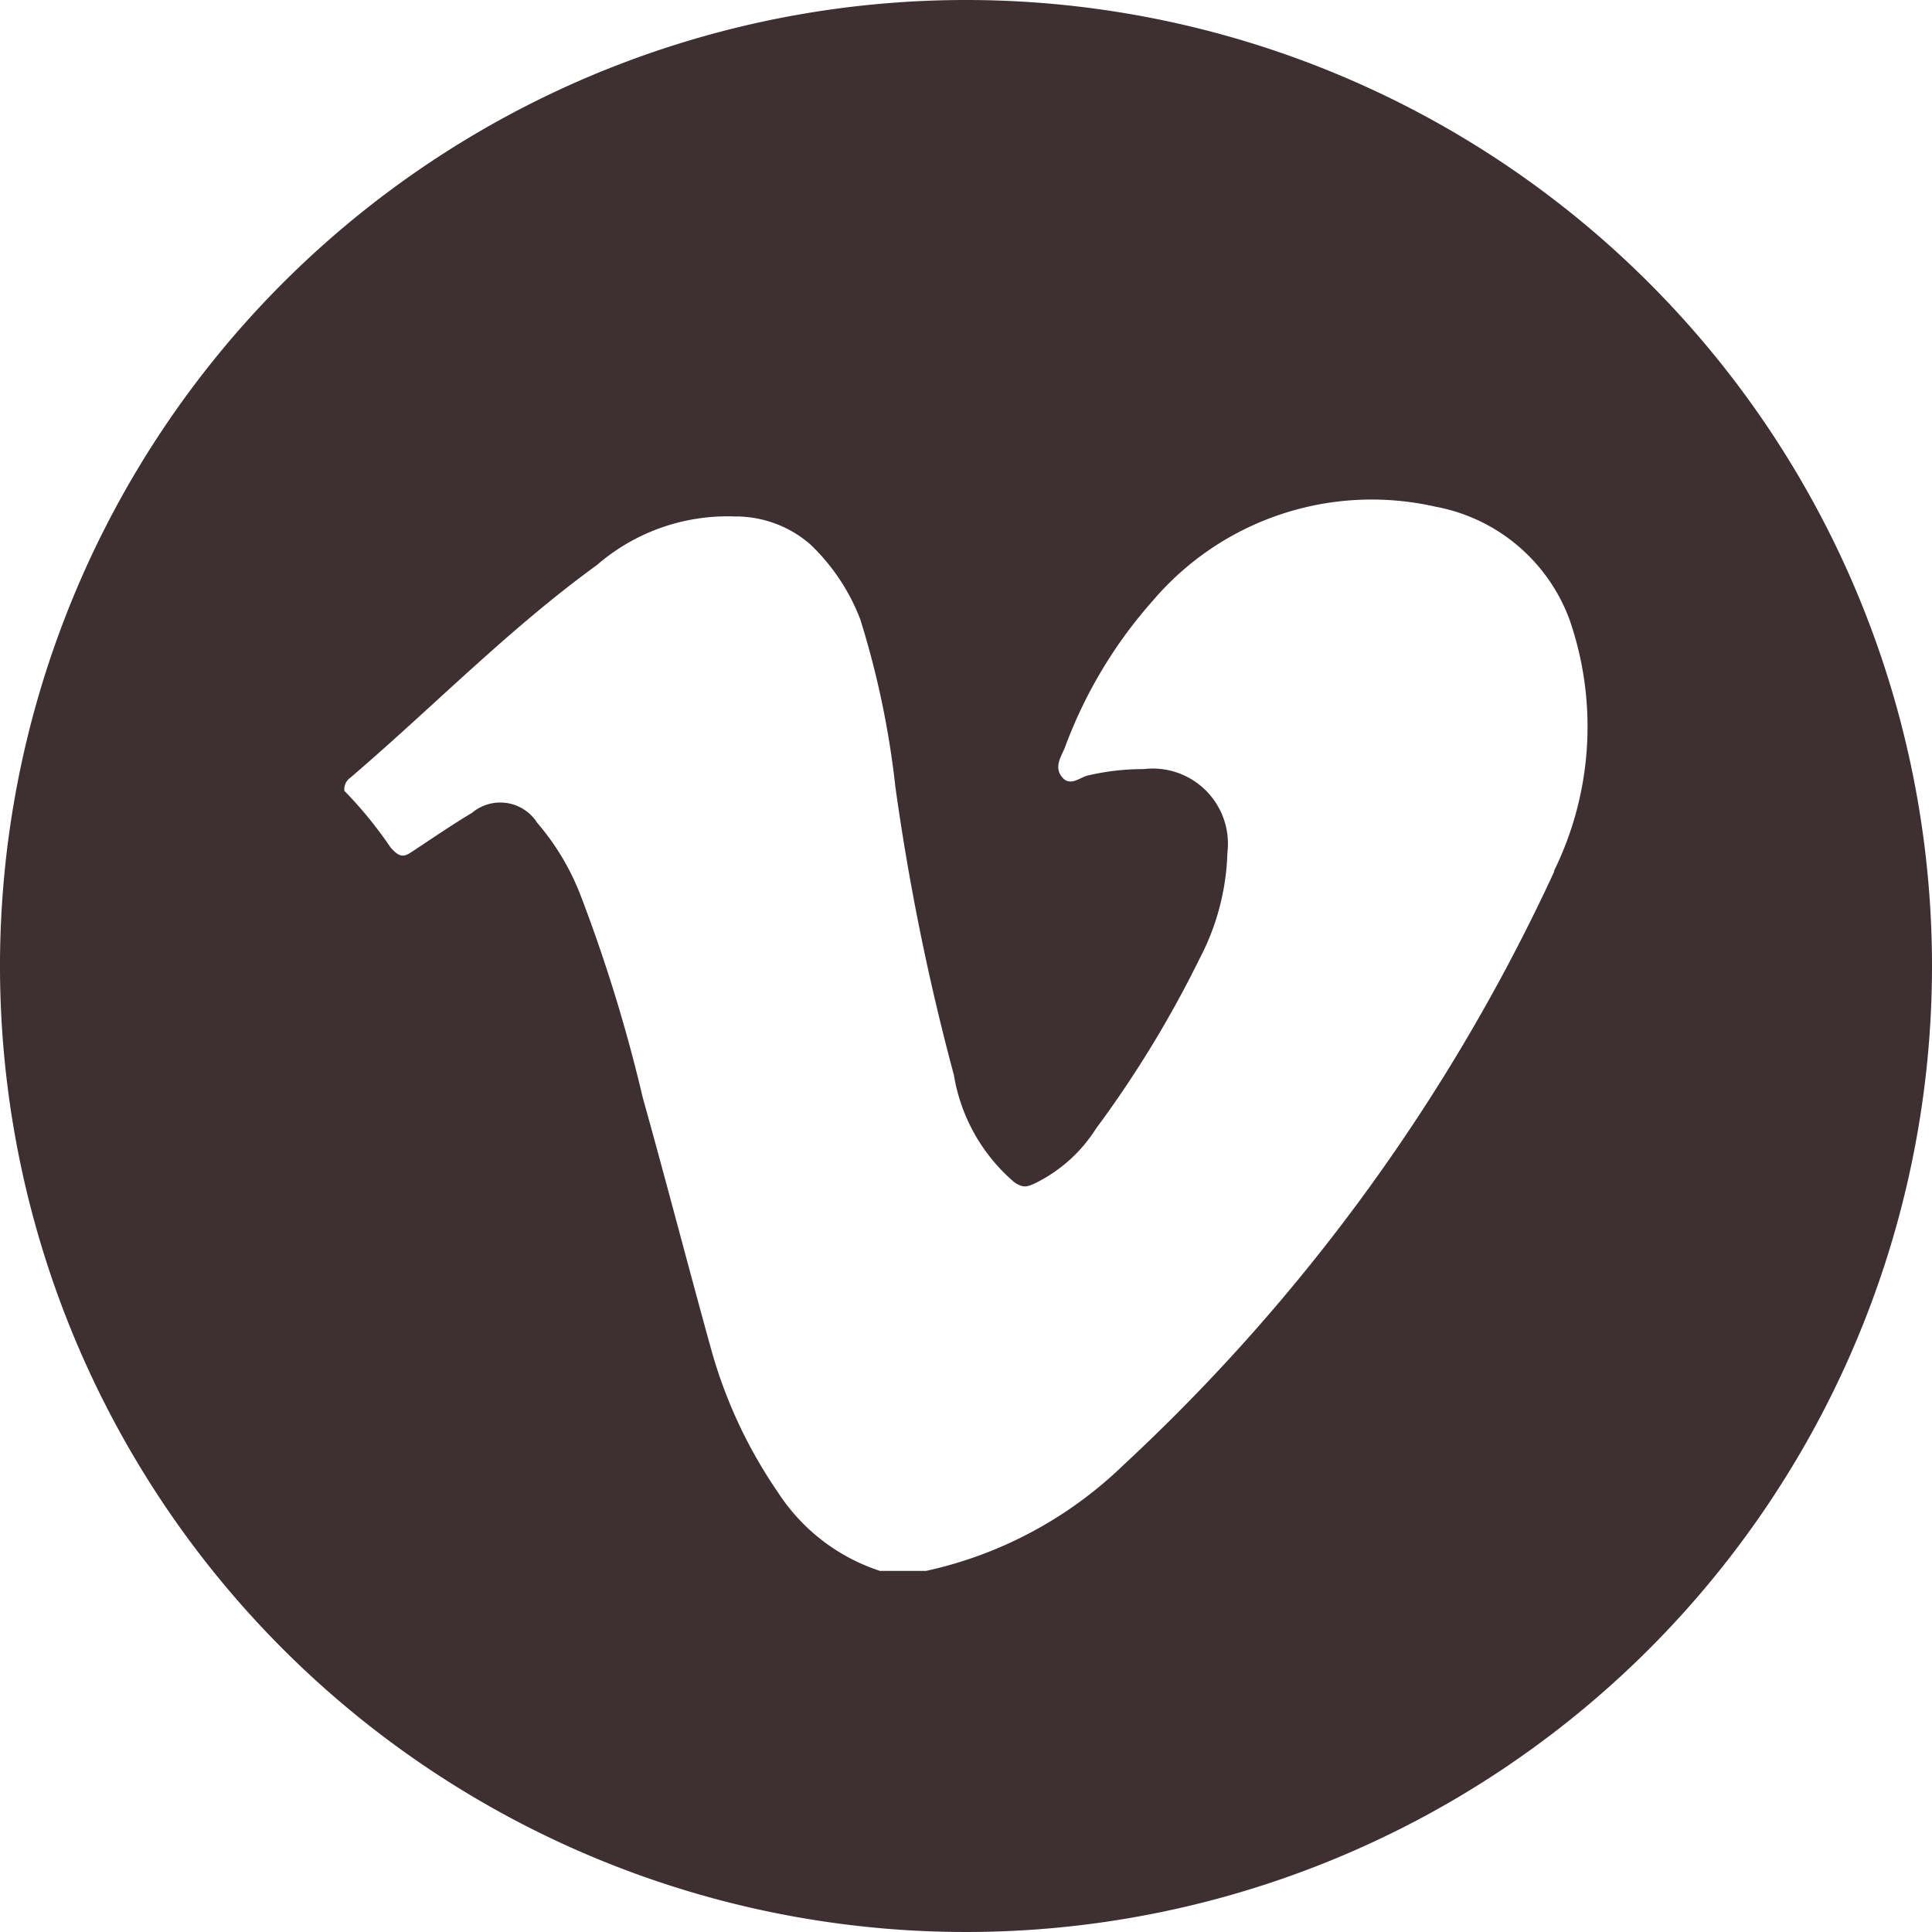<svg xmlns="http://www.w3.org/2000/svg" width="38.552" height="38.553" viewBox="0 0 38.552 38.553">
  <path id="路径_18" data-name="路径 18" d="M1767.969,4544.092a19.276,19.276,0,1,0,19.276,19.277,19.277,19.277,0,0,0-19.276-19.277Zm11.74,17.386a37.74,37.74,0,0,1-8.6,11.85,8.159,8.159,0,0,1-3.935,2.11h-.923a3.846,3.846,0,0,1-2.033-1.565,9.535,9.535,0,0,1-1.32-2.806c-.469-1.689-.907-3.386-1.379-5.072a31.326,31.326,0,0,0-1.225-3.995,4.939,4.939,0,0,0-.881-1.489.874.874,0,0,0-1.3-.2c-.395.236-.771.494-1.157.749-.182.121-.263.18-.471-.06a8.221,8.221,0,0,0-.92-1.127.281.281,0,0,1,.121-.264c1.646-1.408,3.16-2.968,4.917-4.241a3.979,3.979,0,0,1,2.757-.97,2.265,2.265,0,0,1,1.5.555,4.074,4.074,0,0,1,1,1.5,17.683,17.683,0,0,1,.7,3.342,47.334,47.334,0,0,0,1.168,5.751,3.575,3.575,0,0,0,1.2,2.133c.185.129.267.1.457.006a3,3,0,0,0,1.176-1.069,22.031,22.031,0,0,0,2.072-3.4,4.833,4.833,0,0,0,.552-2.107,1.5,1.5,0,0,0-1.67-1.67,4.822,4.822,0,0,0-1.116.128c-.163.039-.352.229-.514.031s-.022-.4.053-.579a9.222,9.222,0,0,1,1.762-2.944,5.737,5.737,0,0,1,5.634-1.873,3.538,3.538,0,0,1,2.682,2.265,6.528,6.528,0,0,1-.316,5.009Z" transform="translate(-1748.693 -4544.092)" fill="#3e2f33"/>
</svg>
